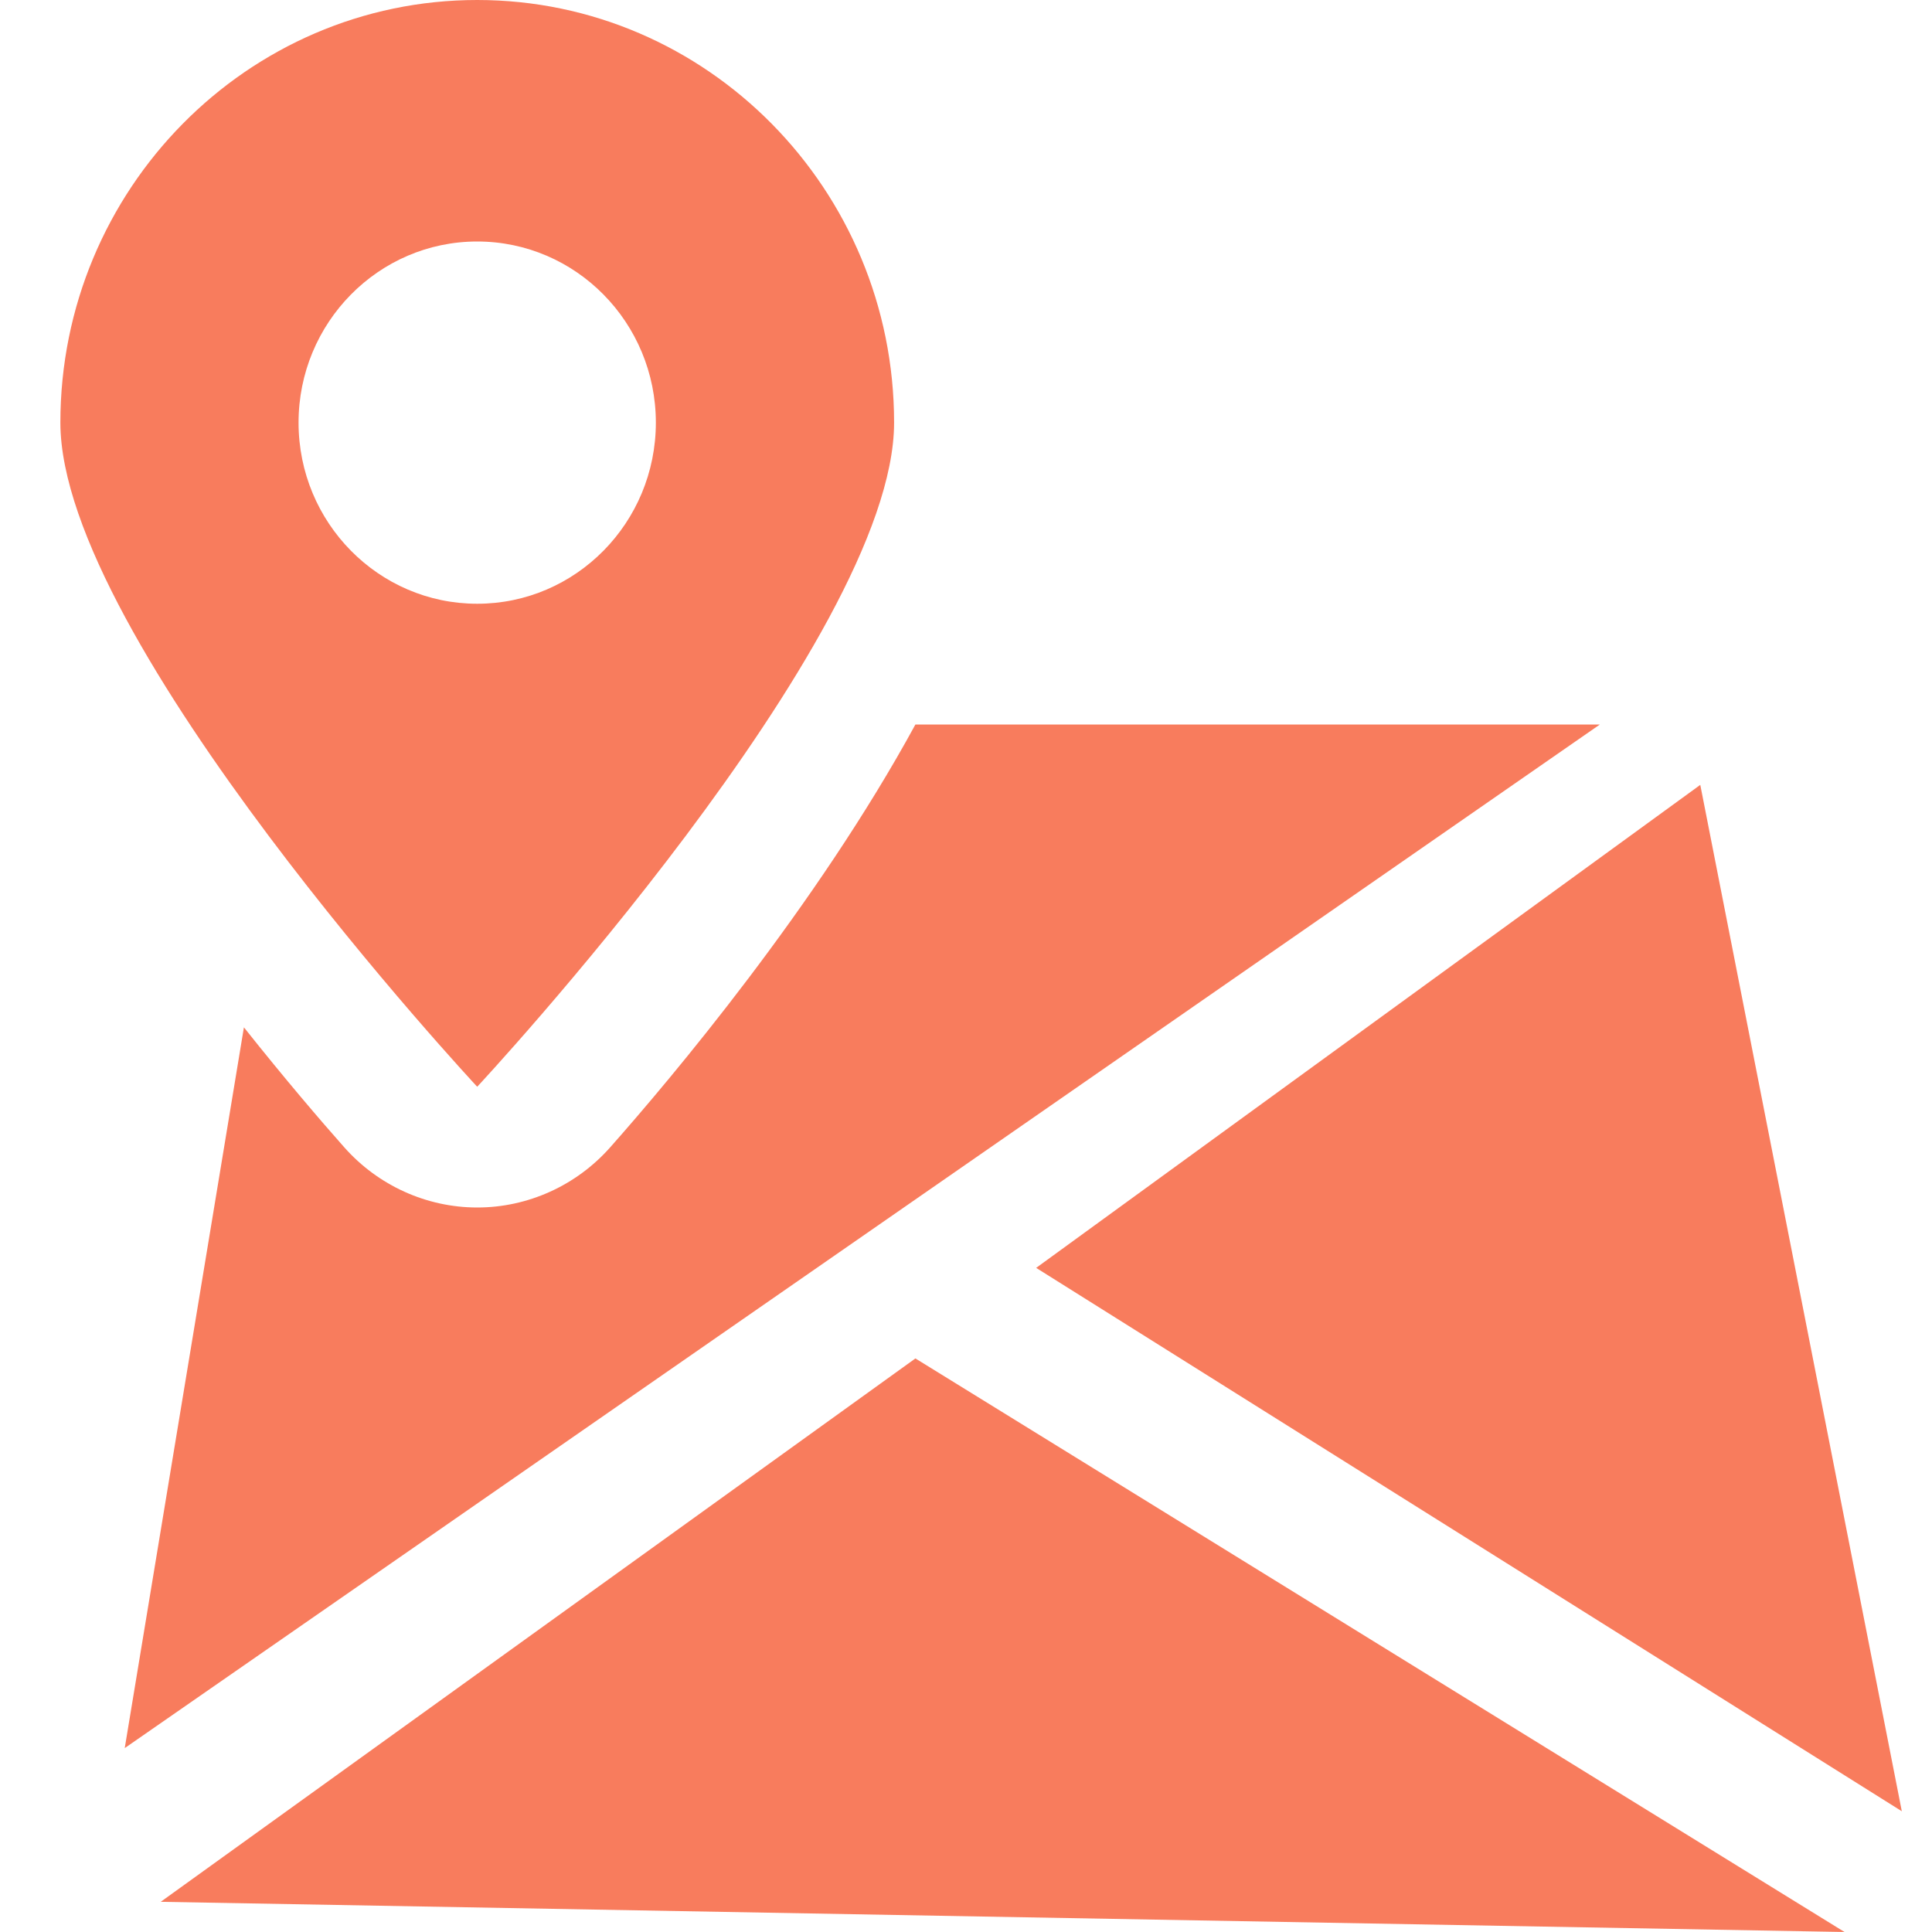 <svg width="32" height="32" viewBox="0 0 32 32" fill="none" xmlns="http://www.w3.org/2000/svg">
<path d="M30.551 32L15.162 22.5L2.662 31.5L30.551 32ZM31.5 30L28.162 13L17.162 21L31.5 30ZM26.499 12H24.165H15.162C13.525 15.006 11.102 17.88 10.106 19.004C9.546 19.636 8.743 20 7.905 20C7.066 20 6.263 19.636 5.703 19.004C5.318 18.57 4.723 17.876 4.04 17.016L2.066 28.954L26.499 12Z" fill="#F87C5D"/>
<path d="M7.904 0C4.097 0 1 3.14 1 7C1 10.592 7.904 18 7.904 18C7.904 18 14.809 10.592 14.809 7C14.809 3.14 11.712 0 7.904 0ZM7.904 10C6.271 10 4.945 8.656 4.945 7C4.945 5.344 6.271 4 7.904 4C9.538 4 10.863 5.344 10.863 7C10.863 8.656 9.538 10 7.904 10Z" fill="#F87C5D"/>
</svg>
